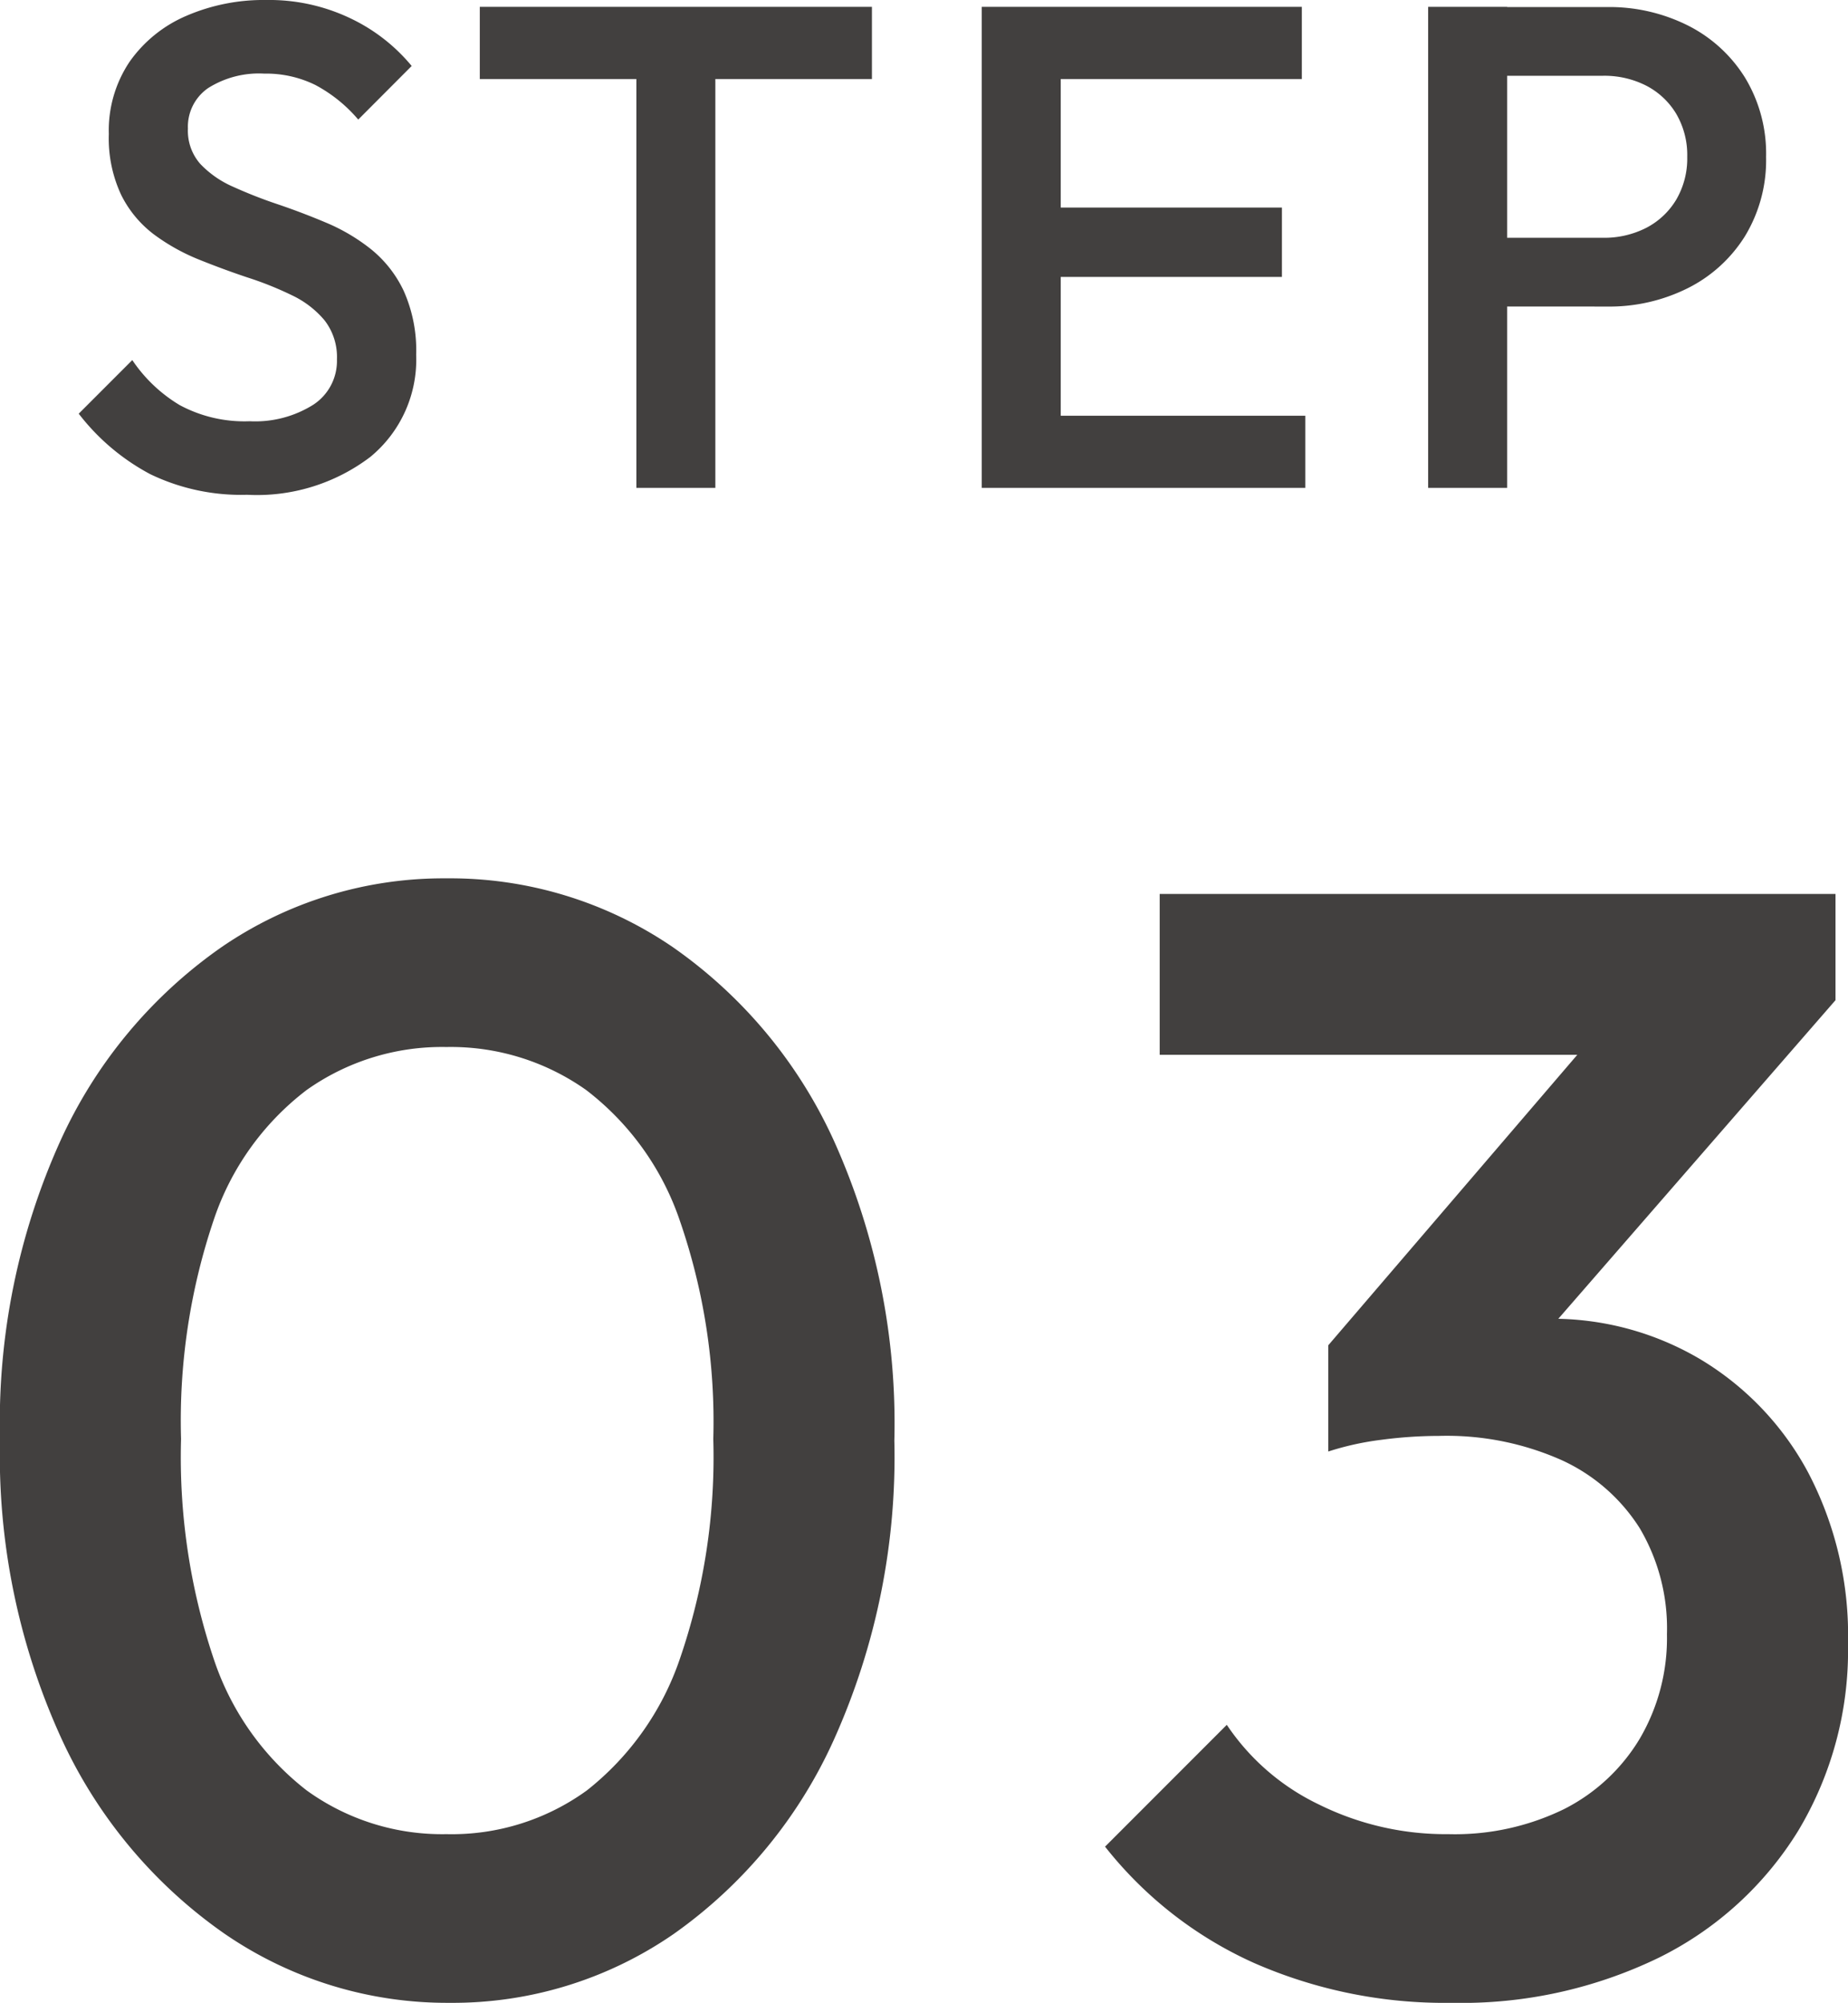 <svg xmlns="http://www.w3.org/2000/svg" width="59.2" height="64.12" viewBox="0 0 59.2 64.12">
  <g id="グループ_191" data-name="グループ 191" transform="translate(-402.05 -4436.38)">
    <path id="パス_253" data-name="パス 253" d="M5.962.22a6.686,6.686,0,0,1-3.1-.66A7.082,7.082,0,0,1,.572-2.376L2.288-4.092A4.8,4.8,0,0,0,3.806-2.651a4.381,4.381,0,0,0,2.244.517,3.5,3.5,0,0,0,2.035-.528,1.675,1.675,0,0,0,.759-1.452,1.917,1.917,0,0,0-.4-1.254,3.079,3.079,0,0,0-1.045-.8,10.755,10.755,0,0,0-1.43-.572Q5.192-7,4.411-7.315a6.476,6.476,0,0,1-1.43-.8A3.576,3.576,0,0,1,1.936-9.372a4.267,4.267,0,0,1-.4-1.958,3.94,3.94,0,0,1,.671-2.321,4.273,4.273,0,0,1,1.815-1.463,6.242,6.242,0,0,1,2.552-.506,6.039,6.039,0,0,1,2.717.594,5.731,5.731,0,0,1,1.947,1.518L9.526-11.792A4.7,4.7,0,0,0,8.151-12.9a3.571,3.571,0,0,0-1.639-.363,3.046,3.046,0,0,0-1.793.462,1.5,1.5,0,0,0-.649,1.3,1.6,1.6,0,0,0,.4,1.133,3.226,3.226,0,0,0,1.045.726,14.939,14.939,0,0,0,1.43.561q.781.264,1.562.594a6.082,6.082,0,0,1,1.43.847,3.79,3.79,0,0,1,1.045,1.331,4.667,4.667,0,0,1,.4,2.046A4.031,4.031,0,0,1,9.911-.99,6.006,6.006,0,0,1,5.962.22ZM18.436,0V-14.96h2.53V0ZM13.42-13.09V-15.4H25.982v2.31ZM29.5,0V-15.4h2.53V0ZM31.24,0V-2.31h8.624V0Zm0-6.754V-8.976h7.876v2.222Zm0-6.336V-15.4h8.514v2.31Zm14.3,7.282v-2.2h3.85a2.951,2.951,0,0,0,1.4-.319,2.411,2.411,0,0,0,.957-.9A2.609,2.609,0,0,0,52.1-10.6a2.609,2.609,0,0,0-.352-1.375,2.411,2.411,0,0,0-.957-.9,2.951,2.951,0,0,0-1.4-.319H45.54v-2.2h3.982a5.617,5.617,0,0,1,2.607.594,4.567,4.567,0,0,1,1.826,1.672,4.689,4.689,0,0,1,.671,2.53,4.689,4.689,0,0,1-.671,2.53A4.567,4.567,0,0,1,52.129-6.4a5.617,5.617,0,0,1-2.607.594ZM43.8,0V-15.4h2.53V0Z" transform="translate(404 4452)" fill="#42403f"/>
    <path id="パス_254" data-name="パス 254" d="M16.45.5A12.581,12.581,0,0,1,9.225-1.725,15.507,15.507,0,0,1,4-8a21.8,21.8,0,0,1-1.95-9.55,21.877,21.877,0,0,1,1.925-9.525A15.248,15.248,0,0,1,9.15-33.3a12.565,12.565,0,0,1,7.2-2.2,12.645,12.645,0,0,1,7.25,2.2,15.248,15.248,0,0,1,5.175,6.225A22,22,0,0,1,30.7-17.5a22.043,22.043,0,0,1-1.925,9.55,15.3,15.3,0,0,1-5.15,6.25A12.449,12.449,0,0,1,16.45.5Zm-.1-5.4a7.377,7.377,0,0,0,4.5-1.4,9.084,9.084,0,0,0,2.975-4.2A19.852,19.852,0,0,0,24.9-17.55a19.684,19.684,0,0,0-1.075-7,8.84,8.84,0,0,0-3-4.175A7.5,7.5,0,0,0,16.35-30.1a7.5,7.5,0,0,0-4.475,1.375A8.7,8.7,0,0,0,8.9-24.575,20.067,20.067,0,0,0,7.85-17.55,20.283,20.283,0,0,0,8.9-10.5a8.854,8.854,0,0,0,2.975,4.2A7.407,7.407,0,0,0,16.35-4.9ZM48.55.5A15.207,15.207,0,0,1,42.225-.775,12.7,12.7,0,0,1,37.45-4.5l3.9-3.9A7.383,7.383,0,0,0,44.3-5.85a9.149,9.149,0,0,0,4.15.95,7.975,7.975,0,0,0,3.7-.8,5.965,5.965,0,0,0,2.425-2.25,6.356,6.356,0,0,0,.875-3.35,6.291,6.291,0,0,0-.875-3.4,5.814,5.814,0,0,0-2.5-2.175,9.057,9.057,0,0,0-3.925-.775,14.178,14.178,0,0,0-1.85.125,9.175,9.175,0,0,0-1.7.375l2.55-3.3a17.352,17.352,0,0,1,2.225-.675A9.973,9.973,0,0,1,51.65-21.4a9.319,9.319,0,0,1,4.875,1.3,9.385,9.385,0,0,1,3.45,3.625A11.214,11.214,0,0,1,61.25-11a11.214,11.214,0,0,1-1.6,6A10.91,10.91,0,0,1,55.2-.95,14.479,14.479,0,0,1,48.55.5ZM44.6-17.15v-3.4l9.35-10.9,6.9-.15L51.1-20.4Zm-5.4-12.7V-35H60.85v3.4L55.9-29.85Z" transform="translate(400 4500)" fill="#42403f"/>
  </g>
</svg>
